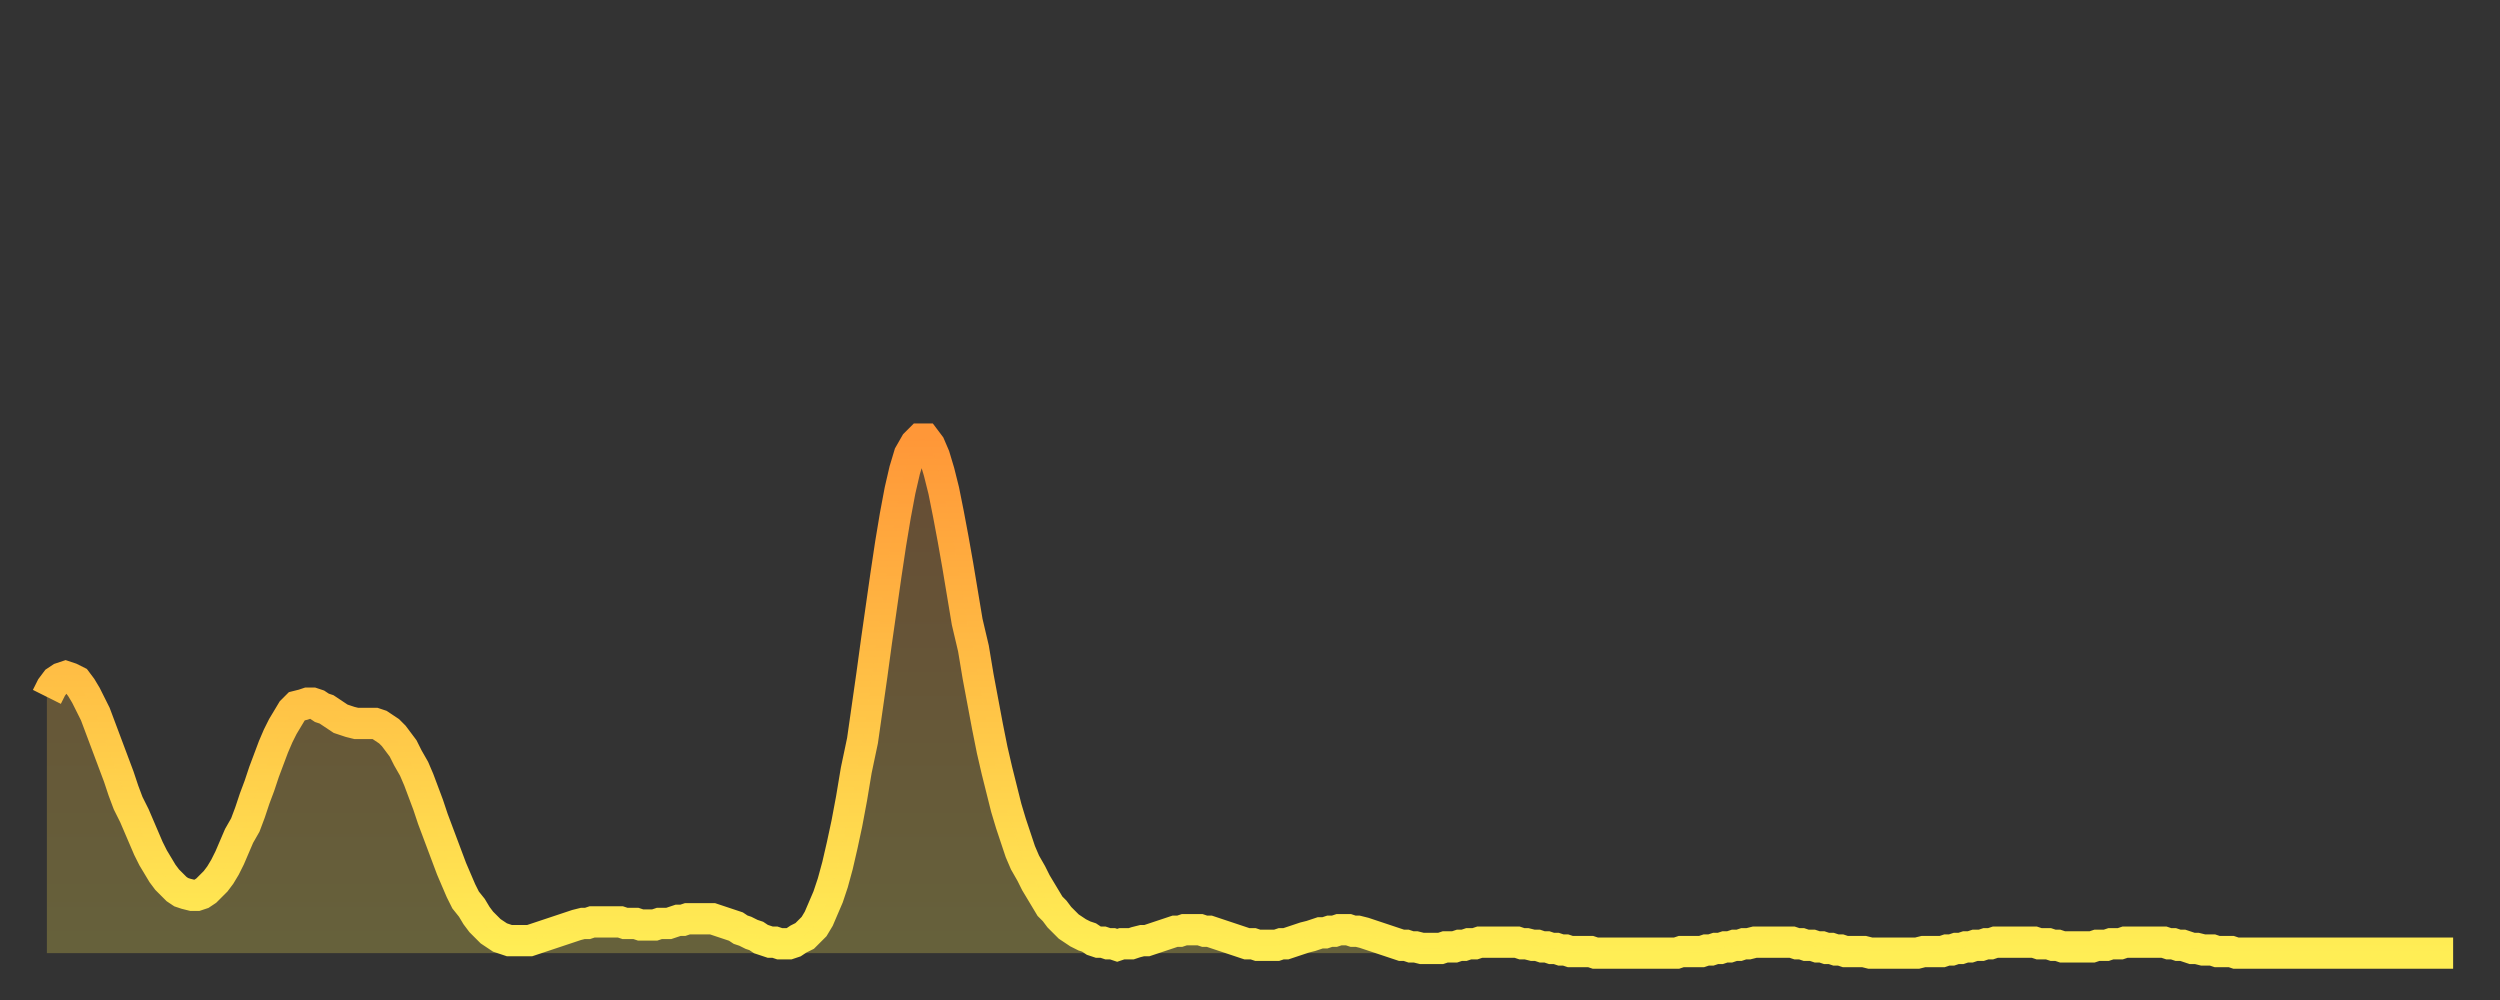 <?xml version="1.0" encoding="utf-8" ?>
<svg baseProfile="full" height="64" version="1.1" width="160" xmlns="http://www.w3.org/2000/svg" xmlns:ev="http://www.w3.org/2001/xml-events" xmlns:xlink="http://www.w3.org/1999/xlink"><rect width="100%" height="100%" fill="#333333" stroke="none"/><defs><linearGradient id="id1000376" x1="0" x2="0" y1="0" y2="1"><stop offset="0%" stop-color="#ff9738" /><stop offset="50%" stop-color="#ffc246" /><stop offset="100%" stop-color="#ffee55" /></linearGradient></defs><g transform="translate(3,3)"><g><path d="M 0.0 41.6 0.3 41.0 0.6 40.6 0.9 40.4 1.2 40.3 1.5 40.4 1.9 40.6 2.2 41.0 2.5 41.5 2.8 42.1 3.1 42.7 3.4 43.5 3.7 44.3 4.0 45.1 4.3 45.9 4.6 46.7 4.9 47.6 5.2 48.4 5.6 49.2 5.9 49.9 6.2 50.6 6.5 51.3 6.8 51.9 7.1 52.4 7.4 52.9 7.7 53.3 8.0 53.6 8.3 53.9 8.6 54.1 8.9 54.2 9.3 54.3 9.6 54.3 9.9 54.2 10.2 54.0 10.5 53.7 10.8 53.4 11.1 53.0 11.4 52.5 11.7 51.9 12.0 51.2 12.3 50.5 12.7 49.8 13.0 49.0 13.3 48.1 13.6 47.3 13.9 46.4 14.2 45.6 14.5 44.8 14.8 44.1 15.1 43.5 15.4 43.0 15.7 42.5 16.0 42.2 16.4 42.1 16.7 42.0 17.0 42.0 17.3 42.1 17.6 42.3 17.9 42.4 18.2 42.6 18.5 42.8 18.8 43.0 19.1 43.1 19.4 43.2 19.8 43.3 20.1 43.3 20.4 43.3 20.7 43.3 21.0 43.3 21.3 43.4 21.6 43.6 21.9 43.8 22.2 44.1 22.5 44.5 22.8 44.9 23.1 45.5 23.5 46.2 23.8 46.9 24.1 47.7 24.4 48.5 24.7 49.4 25.0 50.2 25.3 51.0 25.6 51.8 25.9 52.6 26.2 53.3 26.5 54.0 26.8 54.6 27.2 55.1 27.5 55.6 27.8 56.0 28.1 56.3 28.4 56.6 28.7 56.8 29.0 57.0 29.3 57.1 29.6 57.2 29.9 57.2 30.2 57.2 30.6 57.2 30.9 57.2 31.2 57.1 31.5 57.0 31.8 56.9 32.1 56.8 32.4 56.7 32.7 56.6 33.0 56.5 33.3 56.4 33.6 56.3 33.9 56.2 34.3 56.1 34.6 56.1 34.9 56.0 35.2 56.0 35.5 56.0 35.8 56.0 36.1 56.0 36.4 56.0 36.7 56.0 37.0 56.1 37.3 56.1 37.7 56.1 38.0 56.2 38.3 56.2 38.6 56.2 38.9 56.2 39.2 56.1 39.5 56.1 39.8 56.1 40.1 56.0 40.4 55.9 40.7 55.9 41.0 55.8 41.4 55.8 41.7 55.8 42.0 55.8 42.3 55.8 42.6 55.8 42.9 55.9 43.2 56.0 43.5 56.1 43.8 56.2 44.1 56.3 44.4 56.5 44.7 56.6 45.1 56.8 45.4 56.9 45.7 57.1 46.0 57.2 46.3 57.3 46.6 57.3 46.9 57.4 47.2 57.4 47.5 57.4 47.8 57.3 48.1 57.1 48.5 56.9 48.8 56.6 49.1 56.3 49.4 55.8 49.7 55.1 50.0 54.4 50.3 53.5 50.6 52.4 50.9 51.1 51.2 49.7 51.5 48.1 51.8 46.3 52.2 44.4 52.5 42.3 52.8 40.2 53.1 38.0 53.4 35.9 53.7 33.8 54.0 31.8 54.3 30.0 54.6 28.4 54.9 27.1 55.2 26.1 55.6 25.4 55.9 25.1 56.2 25.1 56.5 25.5 56.8 26.2 57.1 27.2 57.4 28.4 57.7 29.9 58.0 31.5 58.3 33.2 58.6 35.0 58.9 36.8 59.3 38.5 59.6 40.3 59.9 41.9 60.2 43.5 60.5 45.0 60.8 46.3 61.1 47.5 61.4 48.7 61.7 49.7 62.0 50.6 62.3 51.5 62.6 52.2 63.0 52.9 63.3 53.5 63.6 54.0 63.9 54.5 64.2 55.0 64.5 55.3 64.8 55.7 65.1 56.0 65.4 56.3 65.7 56.5 66.0 56.7 66.4 56.9 66.7 57.0 67.0 57.2 67.3 57.3 67.6 57.3 67.9 57.4 68.2 57.4 68.5 57.5 68.8 57.4 69.1 57.4 69.4 57.4 69.7 57.3 70.1 57.2 70.4 57.2 70.7 57.1 71.0 57.0 71.3 56.9 71.6 56.8 71.9 56.7 72.2 56.6 72.5 56.6 72.8 56.5 73.1 56.5 73.5 56.5 73.8 56.5 74.1 56.6 74.4 56.6 74.7 56.7 75.0 56.8 75.3 56.9 75.6 57.0 75.9 57.1 76.2 57.2 76.5 57.3 76.8 57.4 77.2 57.4 77.5 57.5 77.8 57.5 78.1 57.5 78.4 57.5 78.7 57.5 79.0 57.4 79.3 57.4 79.6 57.3 79.9 57.2 80.2 57.1 80.5 57.0 80.9 56.9 81.2 56.8 81.5 56.7 81.8 56.7 82.1 56.6 82.4 56.6 82.7 56.5 83.0 56.5 83.3 56.5 83.6 56.6 83.9 56.6 84.3 56.7 84.6 56.8 84.9 56.9 85.2 57.0 85.5 57.1 85.8 57.2 86.1 57.3 86.4 57.4 86.7 57.5 87.0 57.5 87.3 57.6 87.6 57.6 88.0 57.7 88.3 57.7 88.6 57.7 88.9 57.7 89.2 57.7 89.5 57.6 89.8 57.6 90.1 57.6 90.4 57.5 90.7 57.5 91.0 57.4 91.4 57.4 91.7 57.3 92.0 57.3 92.3 57.3 92.6 57.3 92.9 57.3 93.2 57.3 93.5 57.3 93.8 57.3 94.1 57.3 94.4 57.4 94.7 57.4 95.1 57.5 95.4 57.5 95.7 57.6 96.0 57.6 96.3 57.7 96.6 57.7 96.9 57.8 97.2 57.8 97.5 57.9 97.8 57.9 98.1 57.9 98.4 57.9 98.8 57.9 99.1 58.0 99.4 58.0 99.7 58.0 100.0 58.0 100.3 58.0 100.6 58.0 100.9 58.0 101.2 58.0 101.5 58.0 101.8 58.0 102.2 58.0 102.5 58.0 102.8 58.0 103.1 58.0 103.4 58.0 103.7 58.0 104.0 58.0 104.3 58.0 104.6 57.9 104.9 57.9 105.2 57.9 105.5 57.9 105.9 57.9 106.2 57.8 106.5 57.8 106.8 57.7 107.1 57.7 107.4 57.6 107.7 57.6 108.0 57.5 108.3 57.5 108.6 57.4 108.9 57.4 109.3 57.3 109.6 57.3 109.9 57.3 110.2 57.3 110.5 57.3 110.8 57.3 111.1 57.3 111.4 57.3 111.7 57.3 112.0 57.4 112.3 57.4 112.6 57.5 113.0 57.5 113.3 57.6 113.6 57.6 113.9 57.7 114.2 57.7 114.5 57.8 114.8 57.8 115.1 57.9 115.4 57.9 115.7 57.9 116.0 57.9 116.3 57.9 116.7 58.0 117.0 58.0 117.3 58.0 117.6 58.0 117.9 58.0 118.2 58.0 118.5 58.0 118.8 58.0 119.1 58.0 119.4 58.0 119.7 58.0 120.1 57.9 120.4 57.9 120.7 57.9 121.0 57.9 121.3 57.9 121.6 57.8 121.9 57.8 122.2 57.7 122.5 57.7 122.8 57.6 123.1 57.6 123.4 57.5 123.8 57.5 124.1 57.4 124.4 57.4 124.7 57.3 125.0 57.3 125.3 57.3 125.6 57.3 125.9 57.3 126.2 57.3 126.5 57.3 126.8 57.3 127.2 57.3 127.5 57.4 127.8 57.4 128.1 57.4 128.4 57.5 128.7 57.5 129.0 57.6 129.3 57.6 129.6 57.6 129.9 57.6 130.2 57.6 130.5 57.6 130.9 57.6 131.2 57.5 131.5 57.5 131.8 57.5 132.1 57.4 132.4 57.4 132.7 57.4 133.0 57.3 133.3 57.3 133.6 57.3 133.9 57.3 134.2 57.3 134.6 57.3 134.9 57.3 135.2 57.3 135.5 57.3 135.8 57.4 136.1 57.4 136.4 57.5 136.7 57.5 137.0 57.6 137.3 57.7 137.6 57.7 138.0 57.8 138.3 57.8 138.6 57.8 138.9 57.9 139.2 57.9 139.5 57.9 139.8 57.9 140.1 58.0 140.4 58.0 140.7 58.0 141.0 58.0 141.3 58.0 141.7 58.0 142.0 58.0 142.3 58.0 142.6 58.0 142.9 58.0 143.2 58.0 143.5 58.0 143.8 58.0 144.1 58.0 144.4 58.0 144.7 58.0 145.1 58.0 145.4 58.0 145.7 58.0 146.0 58.0 146.3 58.0 146.6 58.0 146.9 58.0 147.2 58.0 147.5 58.0 147.8 58.0 148.1 58.0 148.4 58.0 148.8 58.0 149.1 58.0 149.4 58.0 149.7 58.0 150.0 58.0 150.3 58.0 150.6 58.0 150.9 58.0 151.2 58.0 151.5 58.0 151.8 58.0 152.1 58.0 152.5 58.0 152.8 58.0 153.1 58.0 153.4 58.0 153.7 58.0 154.0 58.0" fill="none" id="graph-curve" opacity="1" stroke="url(#id1000376)" stroke-width="2" /><path d="M 0 58 L 0.0 41.6 0.3 41.0 0.6 40.6 0.9 40.4 1.2 40.3 1.5 40.4 1.9 40.6 2.2 41.0 2.5 41.5 2.8 42.1 3.1 42.7 3.4 43.5 3.7 44.3 4.0 45.1 4.3 45.9 4.6 46.7 4.9 47.6 5.2 48.4 5.6 49.2 5.9 49.9 6.2 50.6 6.5 51.3 6.8 51.9 7.1 52.4 7.4 52.9 7.7 53.3 8.0 53.6 8.3 53.9 8.6 54.1 8.9 54.2 9.3 54.3 9.6 54.3 9.9 54.2 10.2 54.0 10.5 53.7 10.8 53.4 11.1 53.0 11.4 52.5 11.7 51.9 12.0 51.2 12.3 50.5 12.7 49.8 13.0 49.0 13.3 48.1 13.6 47.3 13.9 46.4 14.2 45.6 14.5 44.8 14.8 44.1 15.1 43.5 15.4 43.0 15.7 42.5 16.0 42.2 16.4 42.1 16.7 42.0 17.0 42.0 17.3 42.1 17.6 42.3 17.9 42.4 18.2 42.6 18.5 42.8 18.8 43.0 19.1 43.1 19.4 43.2 19.8 43.3 20.1 43.3 20.4 43.3 20.7 43.3 21.0 43.3 21.3 43.4 21.6 43.6 21.9 43.8 22.2 44.1 22.5 44.5 22.8 44.9 23.1 45.5 23.5 46.2 23.8 46.9 24.1 47.7 24.4 48.5 24.7 49.4 25.0 50.2 25.3 51.0 25.6 51.8 25.9 52.6 26.2 53.3 26.5 54.0 26.8 54.6 27.2 55.1 27.5 55.6 27.8 56.0 28.1 56.3 28.4 56.6 28.7 56.8 29.0 57.0 29.3 57.1 29.6 57.2 29.9 57.2 30.2 57.2 30.6 57.2 30.9 57.2 31.2 57.1 31.5 57.0 31.8 56.9 32.1 56.8 32.4 56.7 32.7 56.6 33.0 56.5 33.3 56.4 33.6 56.3 33.9 56.2 34.3 56.1 34.6 56.1 34.9 56.0 35.2 56.0 35.5 56.0 35.8 56.0 36.1 56.0 36.4 56.0 36.7 56.0 37.0 56.1 37.3 56.1 37.7 56.1 38.0 56.2 38.3 56.2 38.6 56.2 38.9 56.2 39.2 56.1 39.5 56.1 39.8 56.1 40.1 56.0 40.4 55.9 40.7 55.9 41.0 55.8 41.4 55.8 41.7 55.8 42.0 55.8 42.3 55.8 42.6 55.8 42.9 55.9 43.2 56.0 43.5 56.1 43.8 56.2 44.1 56.3 44.4 56.5 44.7 56.6 45.1 56.8 45.4 56.9 45.7 57.1 46.0 57.2 46.3 57.3 46.6 57.3 46.9 57.4 47.2 57.4 47.5 57.4 47.8 57.3 48.1 57.1 48.5 56.9 48.8 56.6 49.1 56.3 49.4 55.8 49.7 55.1 50.0 54.4 50.3 53.5 50.6 52.4 50.9 51.1 51.2 49.7 51.5 48.1 51.8 46.3 52.2 44.4 52.5 42.3 52.8 40.2 53.1 38.0 53.4 35.9 53.7 33.8 54.0 31.8 54.3 30.0 54.6 28.4 54.9 27.1 55.2 26.1 55.6 25.4 55.9 25.1 56.2 25.1 56.5 25.5 56.8 26.2 57.1 27.2 57.4 28.4 57.7 29.9 58.0 31.5 58.3 33.2 58.6 35.0 58.9 36.8 59.3 38.5 59.6 40.3 59.9 41.9 60.2 43.5 60.5 45.0 60.8 46.3 61.1 47.5 61.4 48.7 61.7 49.7 62.0 50.6 62.3 51.5 62.6 52.2 63.0 52.9 63.3 53.5 63.6 54.0 63.9 54.5 64.2 55.0 64.5 55.3 64.8 55.7 65.1 56.0 65.4 56.3 65.7 56.5 66.0 56.7 66.4 56.9 66.7 57.0 67.0 57.2 67.3 57.3 67.6 57.3 67.9 57.4 68.2 57.4 68.5 57.5 68.8 57.4 69.1 57.4 69.4 57.4 69.7 57.3 70.1 57.2 70.4 57.2 70.7 57.1 71.0 57.0 71.3 56.9 71.6 56.8 71.9 56.7 72.2 56.6 72.5 56.6 72.8 56.5 73.1 56.5 73.5 56.5 73.8 56.5 74.1 56.6 74.4 56.6 74.7 56.7 75.0 56.8 75.3 56.9 75.6 57.0 75.9 57.1 76.2 57.2 76.5 57.3 76.8 57.4 77.2 57.4 77.5 57.5 77.8 57.5 78.1 57.5 78.4 57.5 78.7 57.5 79.0 57.4 79.3 57.4 79.6 57.3 79.9 57.2 80.2 57.1 80.5 57.0 80.9 56.9 81.2 56.8 81.5 56.7 81.8 56.7 82.1 56.6 82.4 56.6 82.7 56.5 83.0 56.5 83.3 56.5 83.6 56.6 83.9 56.6 84.3 56.7 84.6 56.8 84.9 56.9 85.2 57.0 85.5 57.1 85.8 57.2 86.1 57.3 86.4 57.4 86.7 57.5 87.0 57.5 87.3 57.6 87.6 57.6 88.0 57.7 88.3 57.7 88.6 57.7 88.9 57.7 89.2 57.7 89.5 57.6 89.8 57.6 90.1 57.6 90.4 57.5 90.7 57.5 91.0 57.4 91.4 57.4 91.7 57.3 92.0 57.3 92.3 57.3 92.6 57.3 92.9 57.3 93.2 57.3 93.5 57.3 93.8 57.3 94.1 57.3 94.4 57.4 94.7 57.4 95.1 57.5 95.4 57.5 95.7 57.6 96.0 57.6 96.3 57.7 96.6 57.7 96.9 57.8 97.2 57.8 97.5 57.9 97.8 57.9 98.1 57.9 98.4 57.9 98.8 57.9 99.1 58.0 99.4 58.0 99.7 58.0 100.0 58.0 100.3 58.0 100.6 58.0 100.9 58.0 101.2 58.0 101.5 58.0 101.8 58.0 102.2 58.0 102.5 58.0 102.8 58.0 103.1 58.0 103.4 58.0 103.7 58.0 104.0 58.0 104.3 58.0 104.6 57.9 104.9 57.9 105.2 57.9 105.5 57.9 105.9 57.9 106.2 57.8 106.5 57.8 106.8 57.7 107.1 57.7 107.4 57.6 107.7 57.6 108.0 57.5 108.3 57.5 108.6 57.4 108.9 57.4 109.3 57.3 109.6 57.3 109.9 57.3 110.2 57.3 110.5 57.3 110.8 57.3 111.1 57.3 111.4 57.3 111.7 57.3 112.0 57.4 112.3 57.4 112.6 57.5 113.0 57.5 113.3 57.6 113.6 57.6 113.9 57.7 114.2 57.7 114.5 57.8 114.8 57.8 115.1 57.9 115.4 57.9 115.7 57.9 116.0 57.9 116.3 57.9 116.7 58.0 117.0 58.0 117.3 58.0 117.6 58.0 117.9 58.0 118.2 58.0 118.5 58.0 118.8 58.0 119.1 58.0 119.4 58.0 119.7 58.0 120.1 57.9 120.4 57.9 120.7 57.9 121.0 57.9 121.3 57.9 121.6 57.8 121.9 57.8 122.2 57.7 122.5 57.7 122.8 57.6 123.1 57.6 123.4 57.5 123.8 57.5 124.1 57.4 124.4 57.4 124.7 57.3 125.0 57.3 125.3 57.3 125.6 57.3 125.9 57.3 126.2 57.3 126.5 57.3 126.8 57.3 127.2 57.3 127.5 57.4 127.8 57.4 128.1 57.4 128.4 57.5 128.7 57.5 129.0 57.6 129.3 57.6 129.6 57.6 129.9 57.6 130.2 57.6 130.5 57.6 130.9 57.6 131.2 57.5 131.5 57.5 131.8 57.5 132.1 57.4 132.4 57.4 132.7 57.4 133.0 57.3 133.3 57.3 133.6 57.3 133.9 57.3 134.2 57.3 134.6 57.3 134.9 57.3 135.2 57.3 135.5 57.3 135.8 57.4 136.1 57.4 136.4 57.5 136.7 57.5 137.0 57.6 137.3 57.7 137.6 57.7 138.0 57.8 138.3 57.8 138.6 57.8 138.9 57.9 139.2 57.9 139.5 57.9 139.8 57.9 140.1 58.0 140.4 58.0 140.7 58.0 141.0 58.0 141.3 58.0 141.7 58.0 142.0 58.0 142.3 58.0 142.6 58.0 142.9 58.0 143.2 58.0 143.5 58.0 143.8 58.0 144.1 58.0 144.4 58.0 144.7 58.0 145.1 58.0 145.4 58.0 145.7 58.0 146.0 58.0 146.3 58.0 146.6 58.0 146.9 58.0 147.2 58.0 147.5 58.0 147.8 58.0 148.1 58.0 148.4 58.0 148.8 58.0 149.1 58.0 149.4 58.0 149.7 58.0 150.0 58.0 150.3 58.0 150.6 58.0 150.9 58.0 151.2 58.0 151.5 58.0 151.8 58.0 152.1 58.0 152.5 58.0 152.8 58.0 153.1 58.0 153.4 58.0 153.7 58.0 154.0 58.0 154 58" fill="url(#id1000376)" fill-opacity=".25" id="graph-shadow" /></g></g></svg>